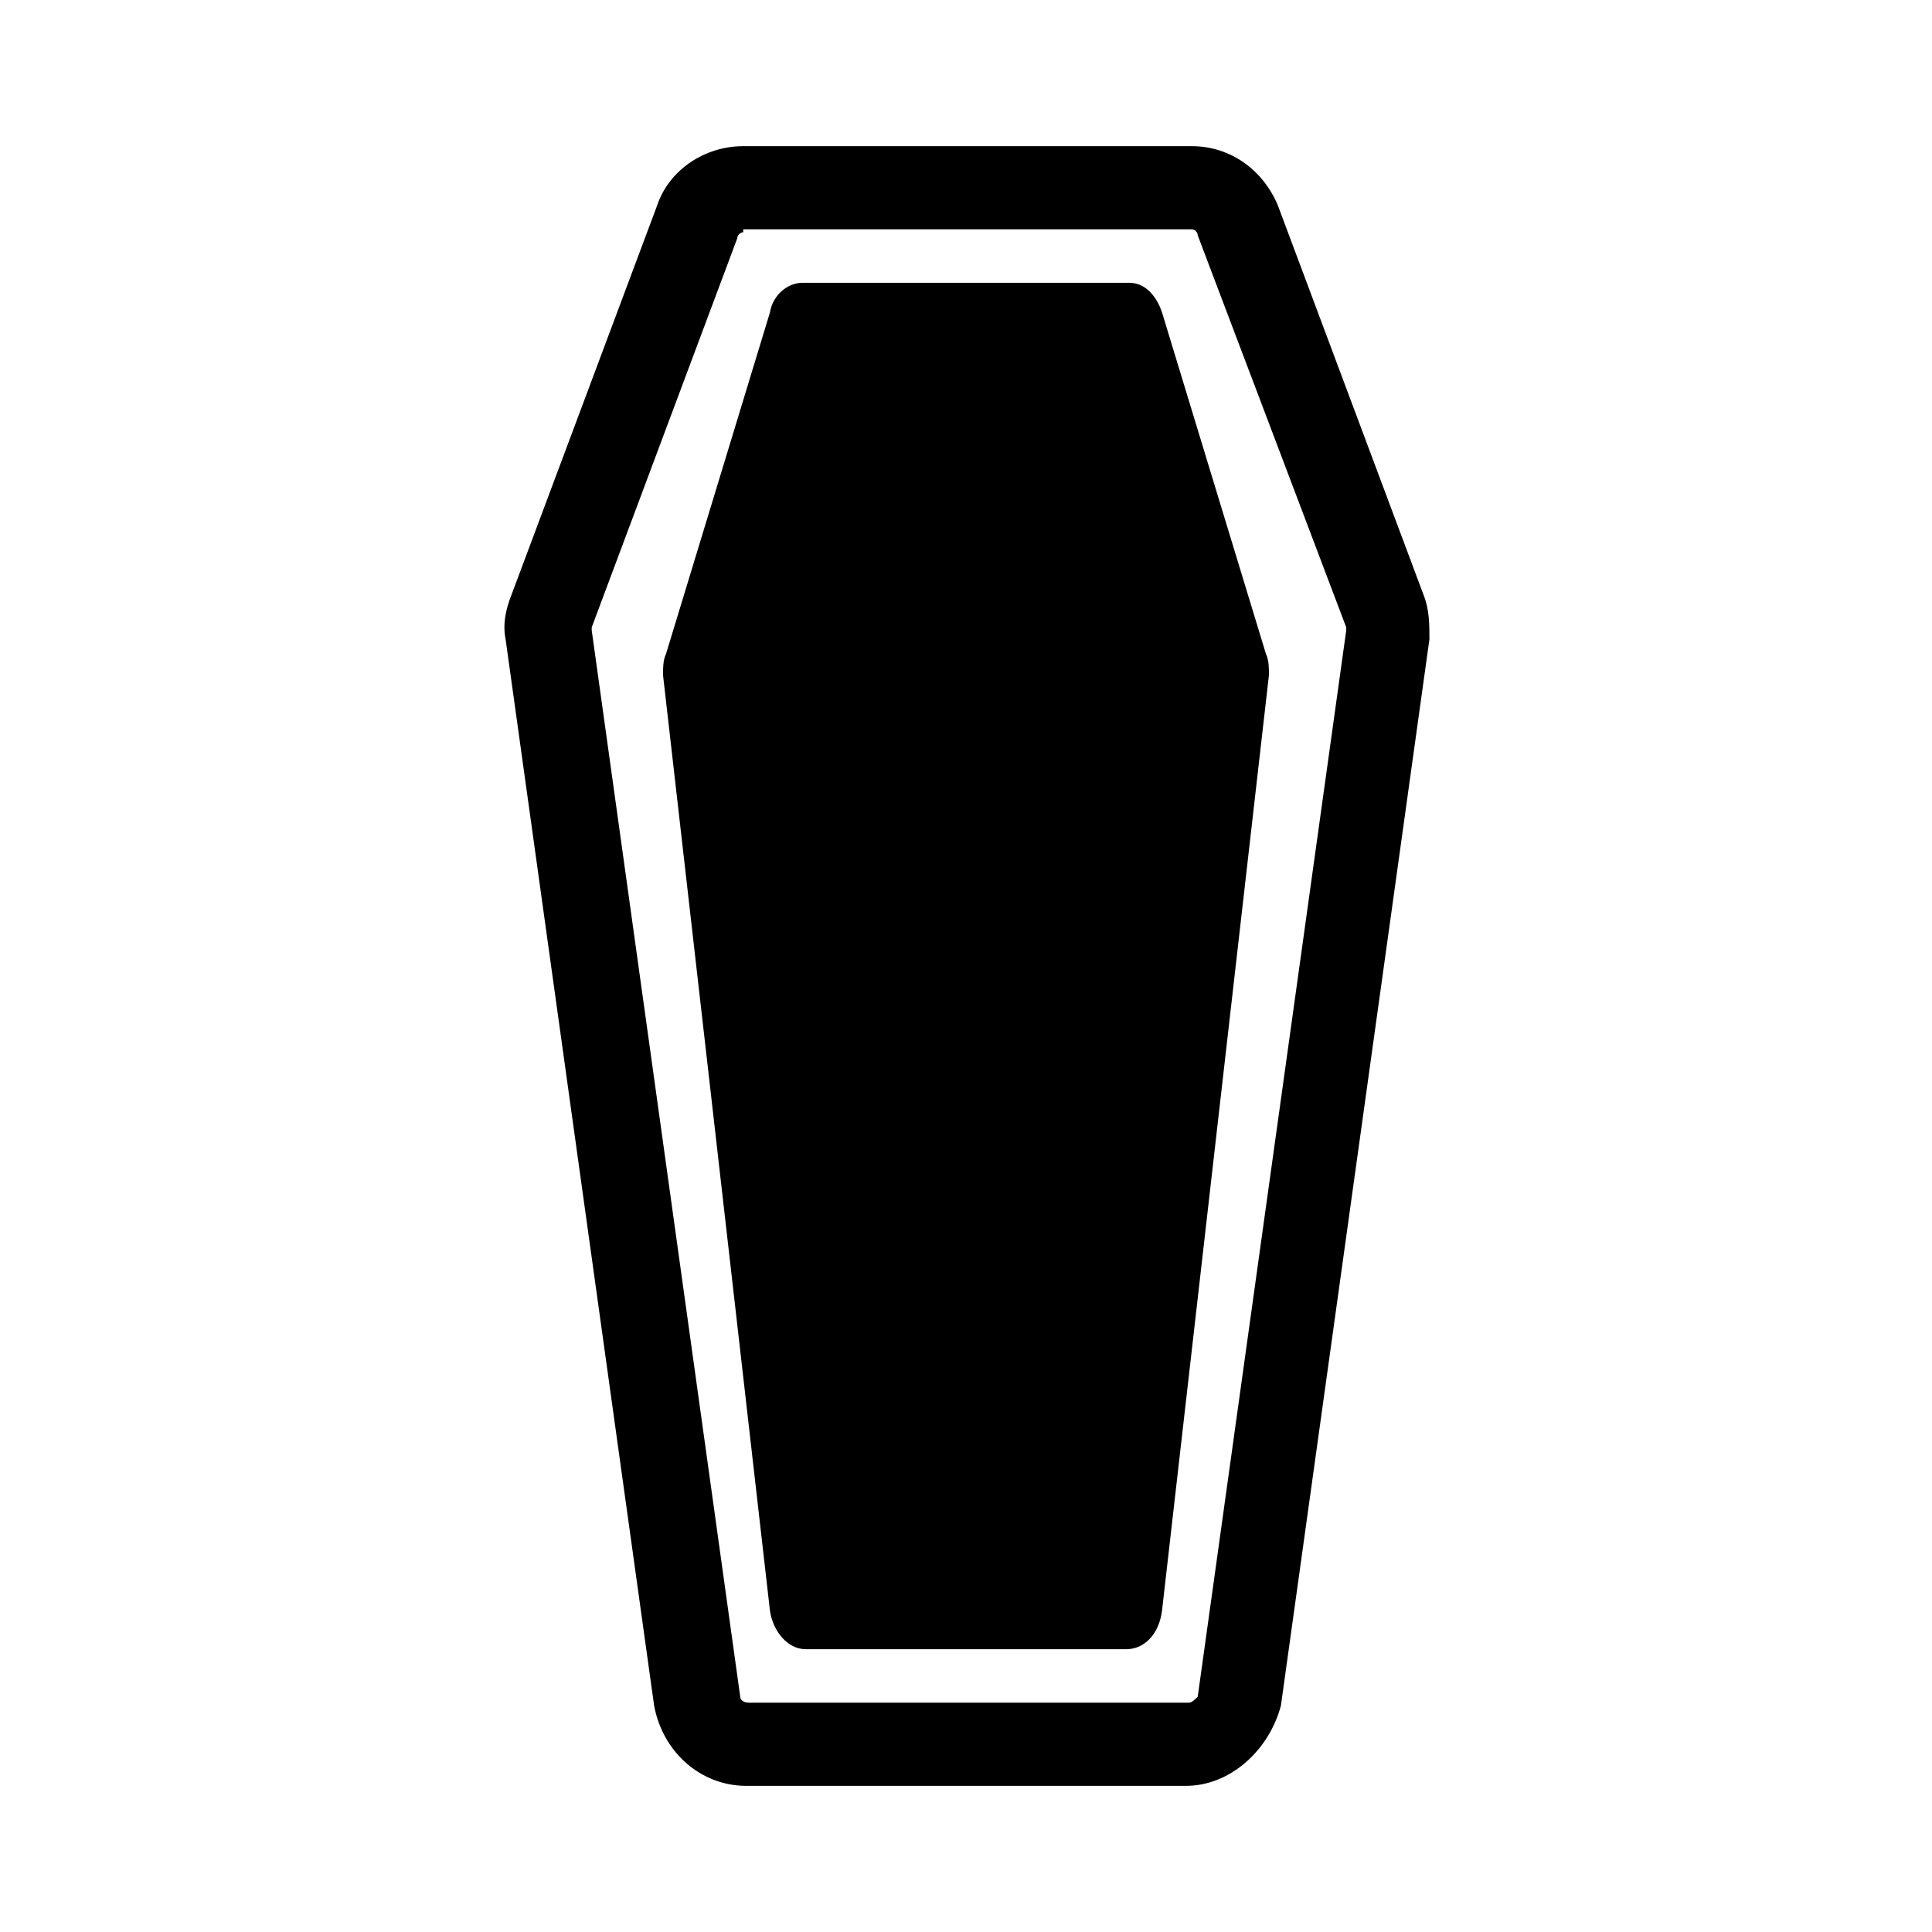 <?xml version="1.0" encoding="UTF-8"?>
<!-- Uploaded to: ICON Repo, www.svgrepo.com, Generator: ICON Repo Mixer Tools -->
<svg fill="#000000" width="800px" height="800px" version="1.1" viewBox="144 144 512 512" xmlns="http://www.w3.org/2000/svg">
 <g>
  <path d="m458.25 617.27h-116.5c-11.809 0-22.043-8.66-24.402-21.254l-39.359-282.61c-0.789-3.938 0-7.871 1.574-11.809l38.574-103.12c3.148-9.445 12.594-15.742 22.828-15.742h118.87c10.234 0 18.895 6.297 22.828 15.742l38.574 103.12c1.574 3.938 1.574 7.871 1.574 11.809l-39.359 282.61c-3.152 11.809-13.387 21.254-25.195 21.254zm-117.29-411.71c-0.789 0-1.574 0.789-1.574 1.574l-38.574 103.12v0.789l39.359 282.61c0 0.789 0.789 1.574 2.363 1.574h116.51c0.789 0 1.574-0.789 2.363-1.574l39.359-282.61v-0.789l-39.363-103.91c0-0.789-0.789-1.574-1.574-1.574h-118.87z"/>
  <path d="m451.95 226.81c-1.574-4.723-4.723-7.871-8.66-7.871h-86.59c-3.938 0-7.871 3.148-8.66 7.871l-27.551 90.527c-0.789 1.574-0.789 3.938-0.789 5.512l28.34 247.97c0.789 5.512 4.723 10.234 9.445 10.234h85.02c4.723 0 8.66-3.938 9.445-10.234l28.34-247.97c0-1.574 0-3.938-0.789-5.512z"/>
 </g>
</svg>